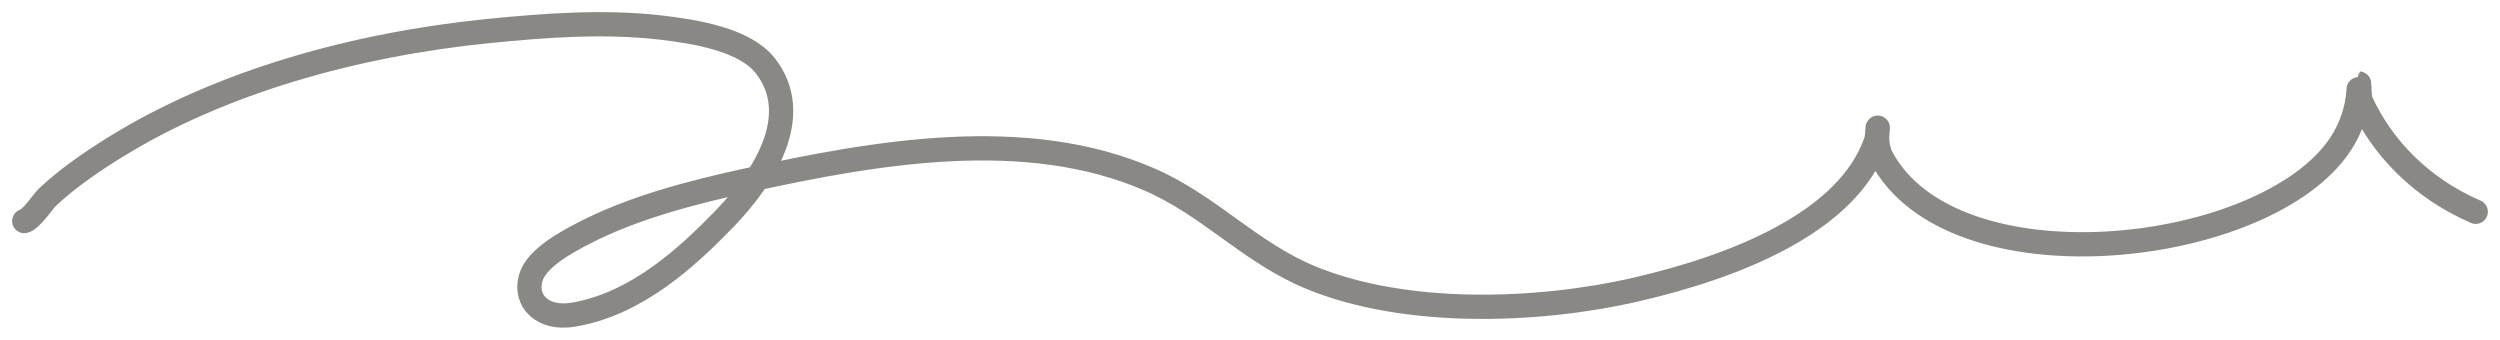 <?xml version="1.0" encoding="UTF-8"?> <svg xmlns="http://www.w3.org/2000/svg" width="103" height="14" viewBox="0 0 103 14" fill="none"><path d="M1 9.107C1.259 9.068 1.805 8.267 1.932 8.146C2.748 7.37 3.768 6.667 4.785 6.04C9.106 3.376 14.624 1.829 20.135 1.277C22.46 1.044 24.894 0.865 27.23 1.136C28.713 1.308 30.7 1.648 31.528 2.705C33.131 4.75 31.483 7.326 29.855 9.008C28.365 10.546 26.254 12.528 23.616 12.965C22.334 13.178 21.602 12.382 21.866 11.453C22.087 10.673 23.222 10.037 24.034 9.616C26.063 8.564 28.451 7.938 30.805 7.425C36.118 6.267 42.274 5.178 47.363 7.397C49.857 8.484 51.49 10.4 54.011 11.439C57.88 13.033 63.31 12.873 67.411 11.927C71.524 10.978 76.156 9.145 77.292 5.814C77.352 5.64 77.378 5.098 77.359 5.277C77.317 5.669 77.323 6.116 77.52 6.485C80.431 11.94 92.93 10.612 96.256 6.181C96.828 5.42 97.132 4.542 97.178 3.673C97.213 3.01 97.18 3.974 97.264 4.16C98.114 6.036 99.712 7.733 102 8.725" stroke="#3C3A35" stroke-opacity="0.6" stroke-linecap="round"></path></svg> 